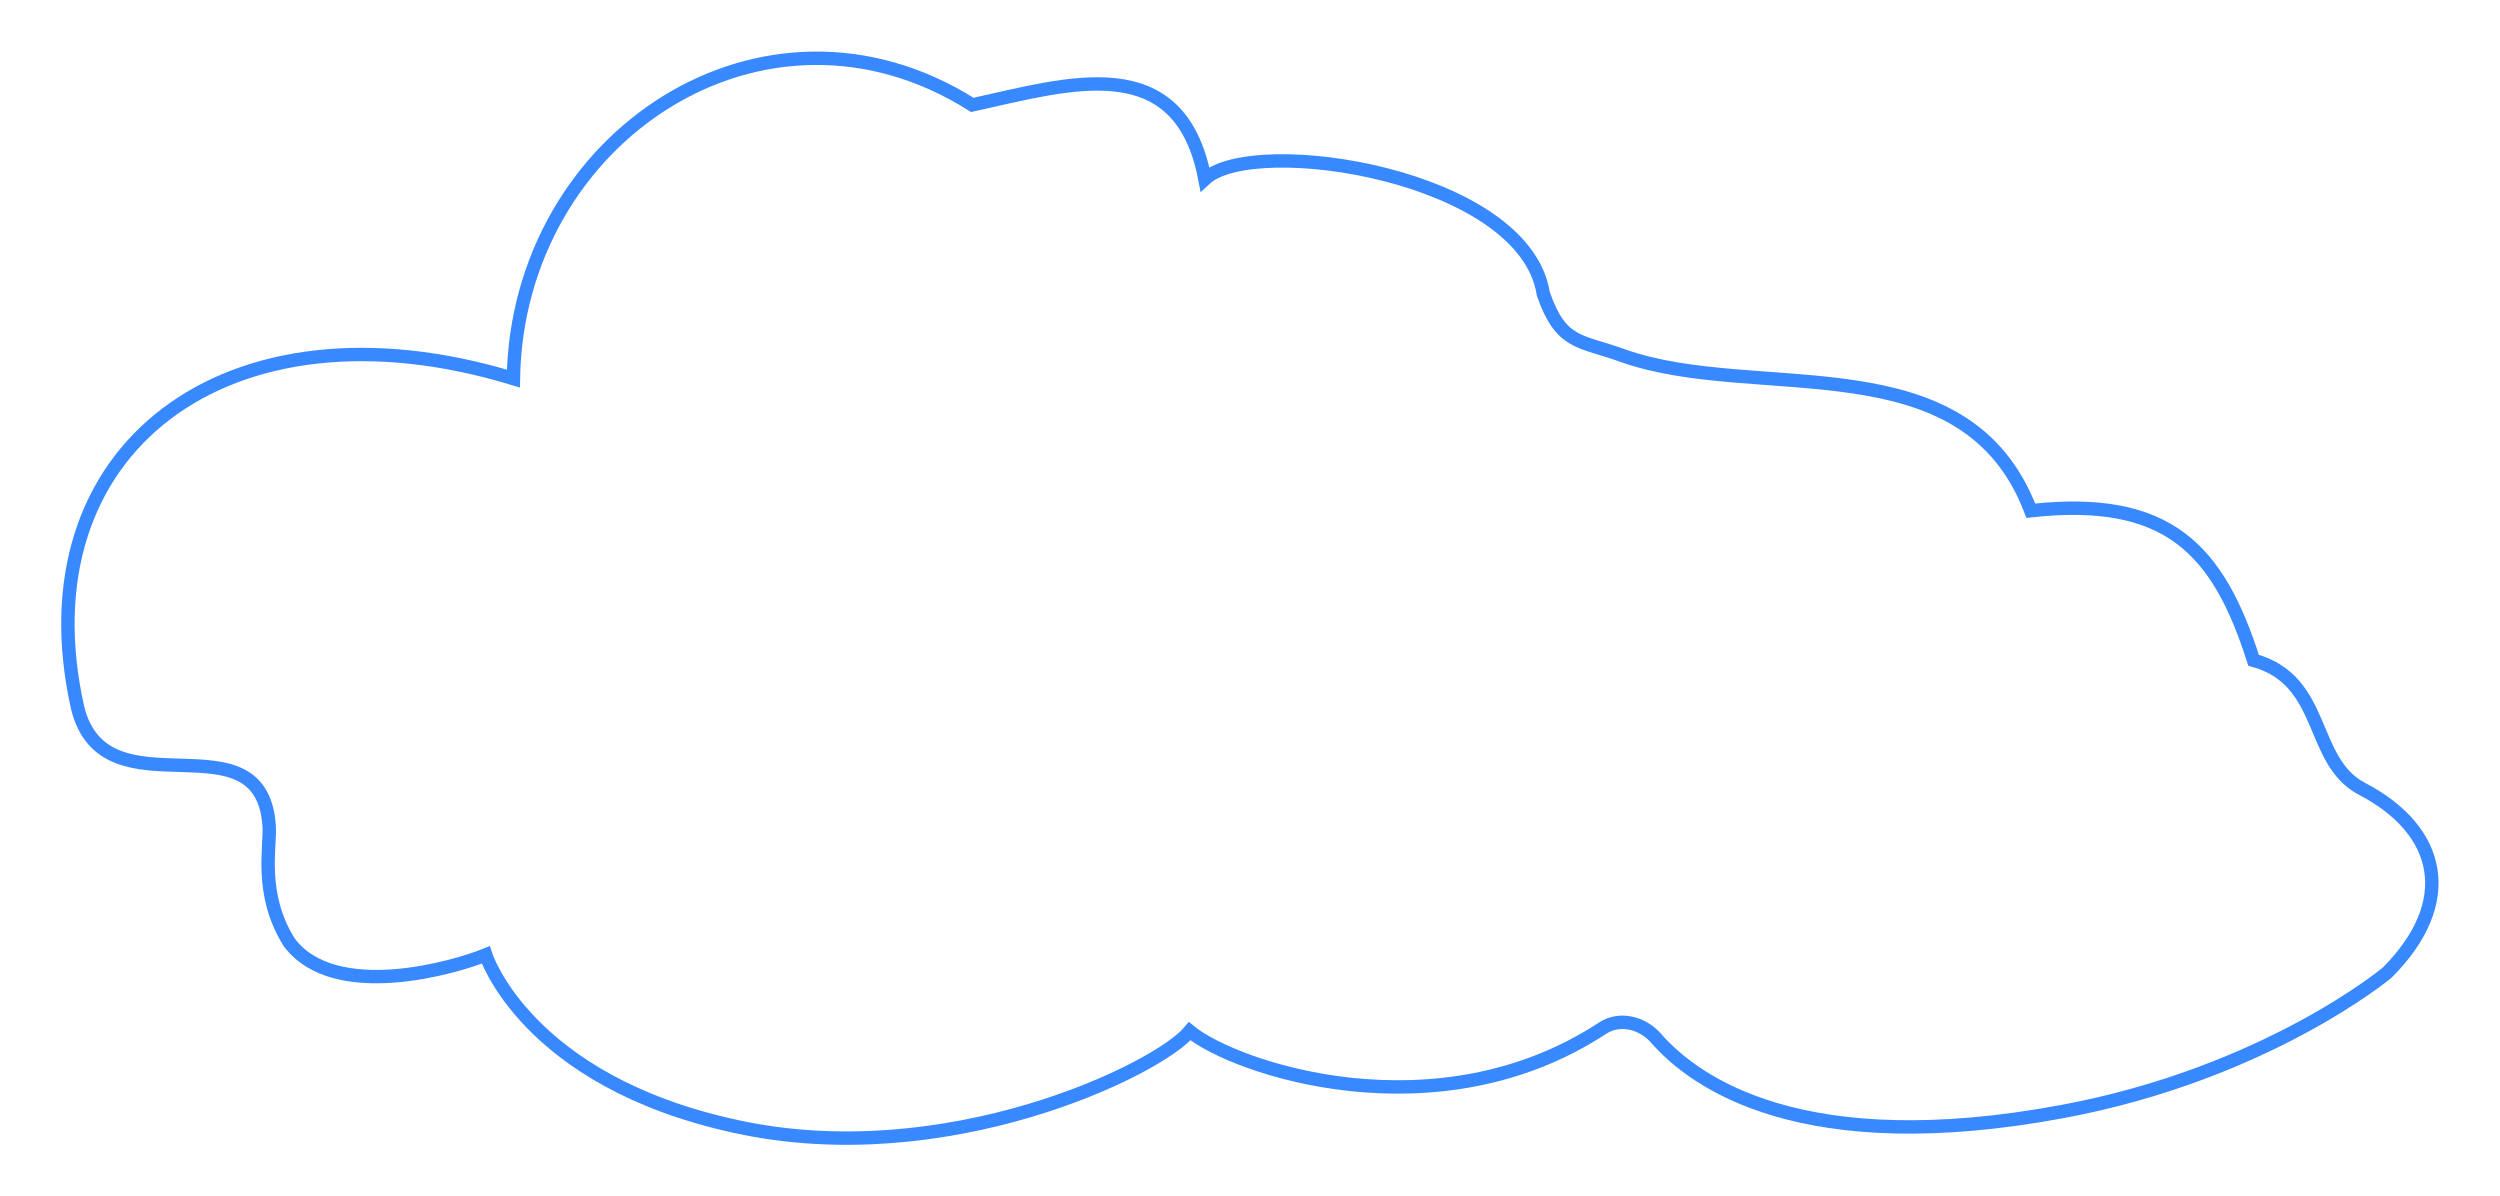 <?xml version="1.0" encoding="UTF-8"?> <!-- Generator: Adobe Illustrator 27.0.0, SVG Export Plug-In . SVG Version: 6.00 Build 0) --> <svg xmlns="http://www.w3.org/2000/svg" xmlns:xlink="http://www.w3.org/1999/xlink" id="Layer_1" x="0px" y="0px" viewBox="0 0 560 268" style="enable-background:new 0 0 560 268;" xml:space="preserve"> <style type="text/css"> .st0{fill:none;stroke:#3888FF;stroke-width:3;stroke-miterlimit:10;} </style> <path class="st0" d="M266.5,231c10.1,8.3,55.3,23.7,92.5-0.7c3.8-2.5,8.9-1.2,11.9,2.2c8.8,10.1,32.9,27.3,91,16.5 c45.7-8.5,72.8-31.1,72.8-31.1c15.8-15.8,12.2-31.9-5.6-41.2c-11.9-6.2-7.9-24.3-24.3-28.8c-7.9-24.8-19.1-36.9-49.9-33.5 c-14.6-38.4-61.2-24.1-91.3-34.7c-9.5-3.5-13.9-2.3-17.9-13.9c-4.2-26.7-64.9-35.9-75.8-25.7c-5.6-29.4-30.6-21.3-52.1-16.6 C171.3-5.9,115.9,30.6,115,84.8C50.9,65.3,4.4,100.7,17.4,158.6c6.2,24.8,41.2,0.6,42.9,26.5c0.3,4.6-2.3,15.2,4.5,26 c10.2,13.6,37.4,5.5,44,2.8c0,0,9,28.2,55.9,38.4C211.8,262.7,259.4,239.6,266.5,231z"></path> </svg> 